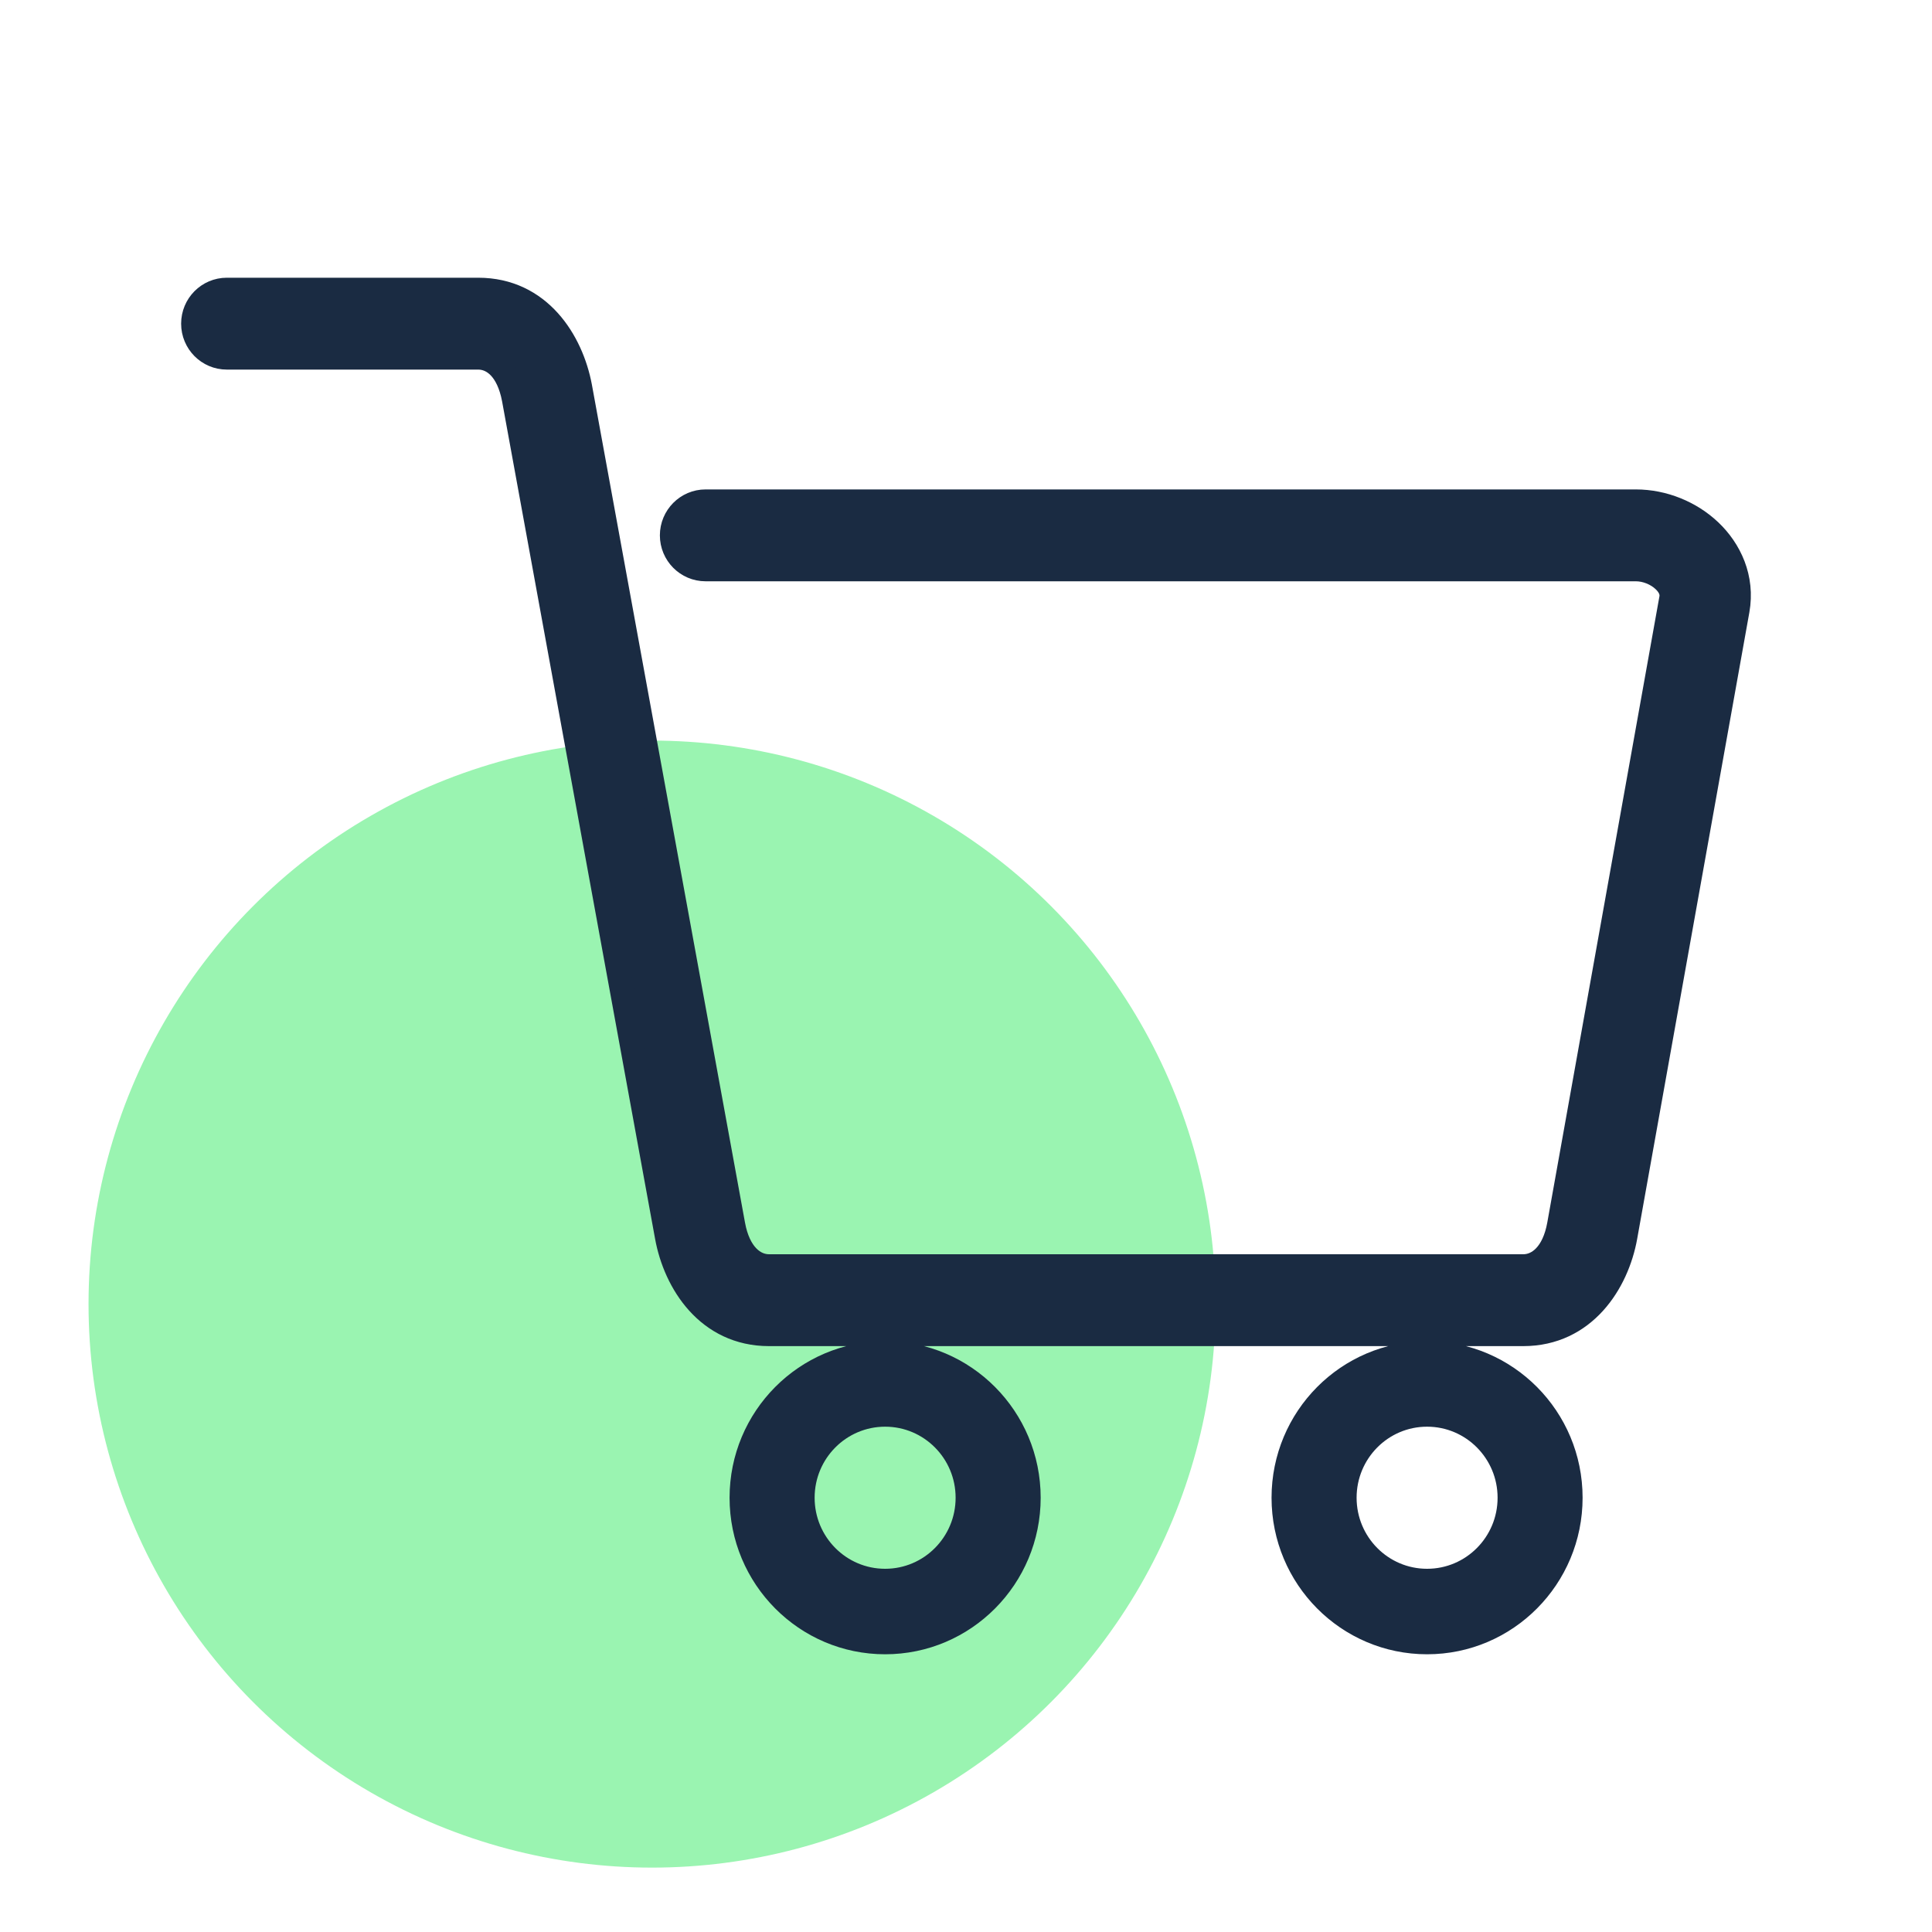 <svg width="40" height="40" viewBox="0 0 40 40" fill="none" xmlns="http://www.w3.org/2000/svg">
<g clip-path="url(#clip0_11311_24762)">
<ellipse cx="13.5" cy="27" rx="11.667" ry="11.667" fill="#9AF4B1"/>
<path fill-rule="evenodd" clip-rule="evenodd" d="M10.641 8.264C10.524 7.644 10.208 7.402 9.901 7.402H4.696C4.311 7.402 4 7.088 4 6.701C4 6.314 4.311 6 4.696 6H9.901C11.171 6 11.831 7.064 12.008 8.006L15.178 25.355C15.289 25.966 15.611 26.218 15.922 26.218H31.537C31.847 26.218 32.171 25.967 32.281 25.355L34.603 12.389C34.623 12.279 34.59 12.149 34.449 12.016C34.302 11.877 34.082 11.785 33.868 11.785H14.608C14.224 11.785 13.912 11.471 13.912 11.084C13.912 10.697 14.224 10.383 14.608 10.383H33.868C34.442 10.383 35.002 10.615 35.403 10.995C35.81 11.381 36.092 11.966 35.972 12.637L33.65 25.605C33.48 26.556 32.803 27.62 31.537 27.62H15.922C14.656 27.62 13.982 26.557 13.809 25.605L10.641 8.264ZM18.326 29.288C17.381 29.288 16.616 30.059 16.616 31.009C16.616 31.959 17.381 32.73 18.326 32.73C19.27 32.73 20.035 31.959 20.035 31.009C20.035 30.059 19.27 29.288 18.326 29.288ZM15.355 31.009C15.355 29.357 16.686 28.018 18.326 28.018C19.965 28.018 21.296 29.357 21.296 31.009C21.296 32.661 19.965 34 18.326 34C16.686 34 15.355 32.661 15.355 31.009ZM27.837 31.009C27.837 30.059 28.601 29.288 29.546 29.288C30.491 29.288 31.256 30.059 31.256 31.009C31.256 31.959 30.491 32.73 29.546 32.73C28.601 32.73 27.837 31.959 27.837 31.009ZM29.546 28.018C27.906 28.018 26.576 29.357 26.576 31.009C26.576 32.661 27.906 34 29.546 34C31.186 34 32.516 32.661 32.516 31.009C32.516 29.357 31.186 28.018 29.546 28.018Z" fill="#1A2B42" stroke="#1A2B42" stroke-width="0.5"/>
</g>
<defs>
<clipPath id="clip0_11311_24762">
<rect width="40" height="40" fill="white"/>
</clipPath>
</defs>
</svg>

